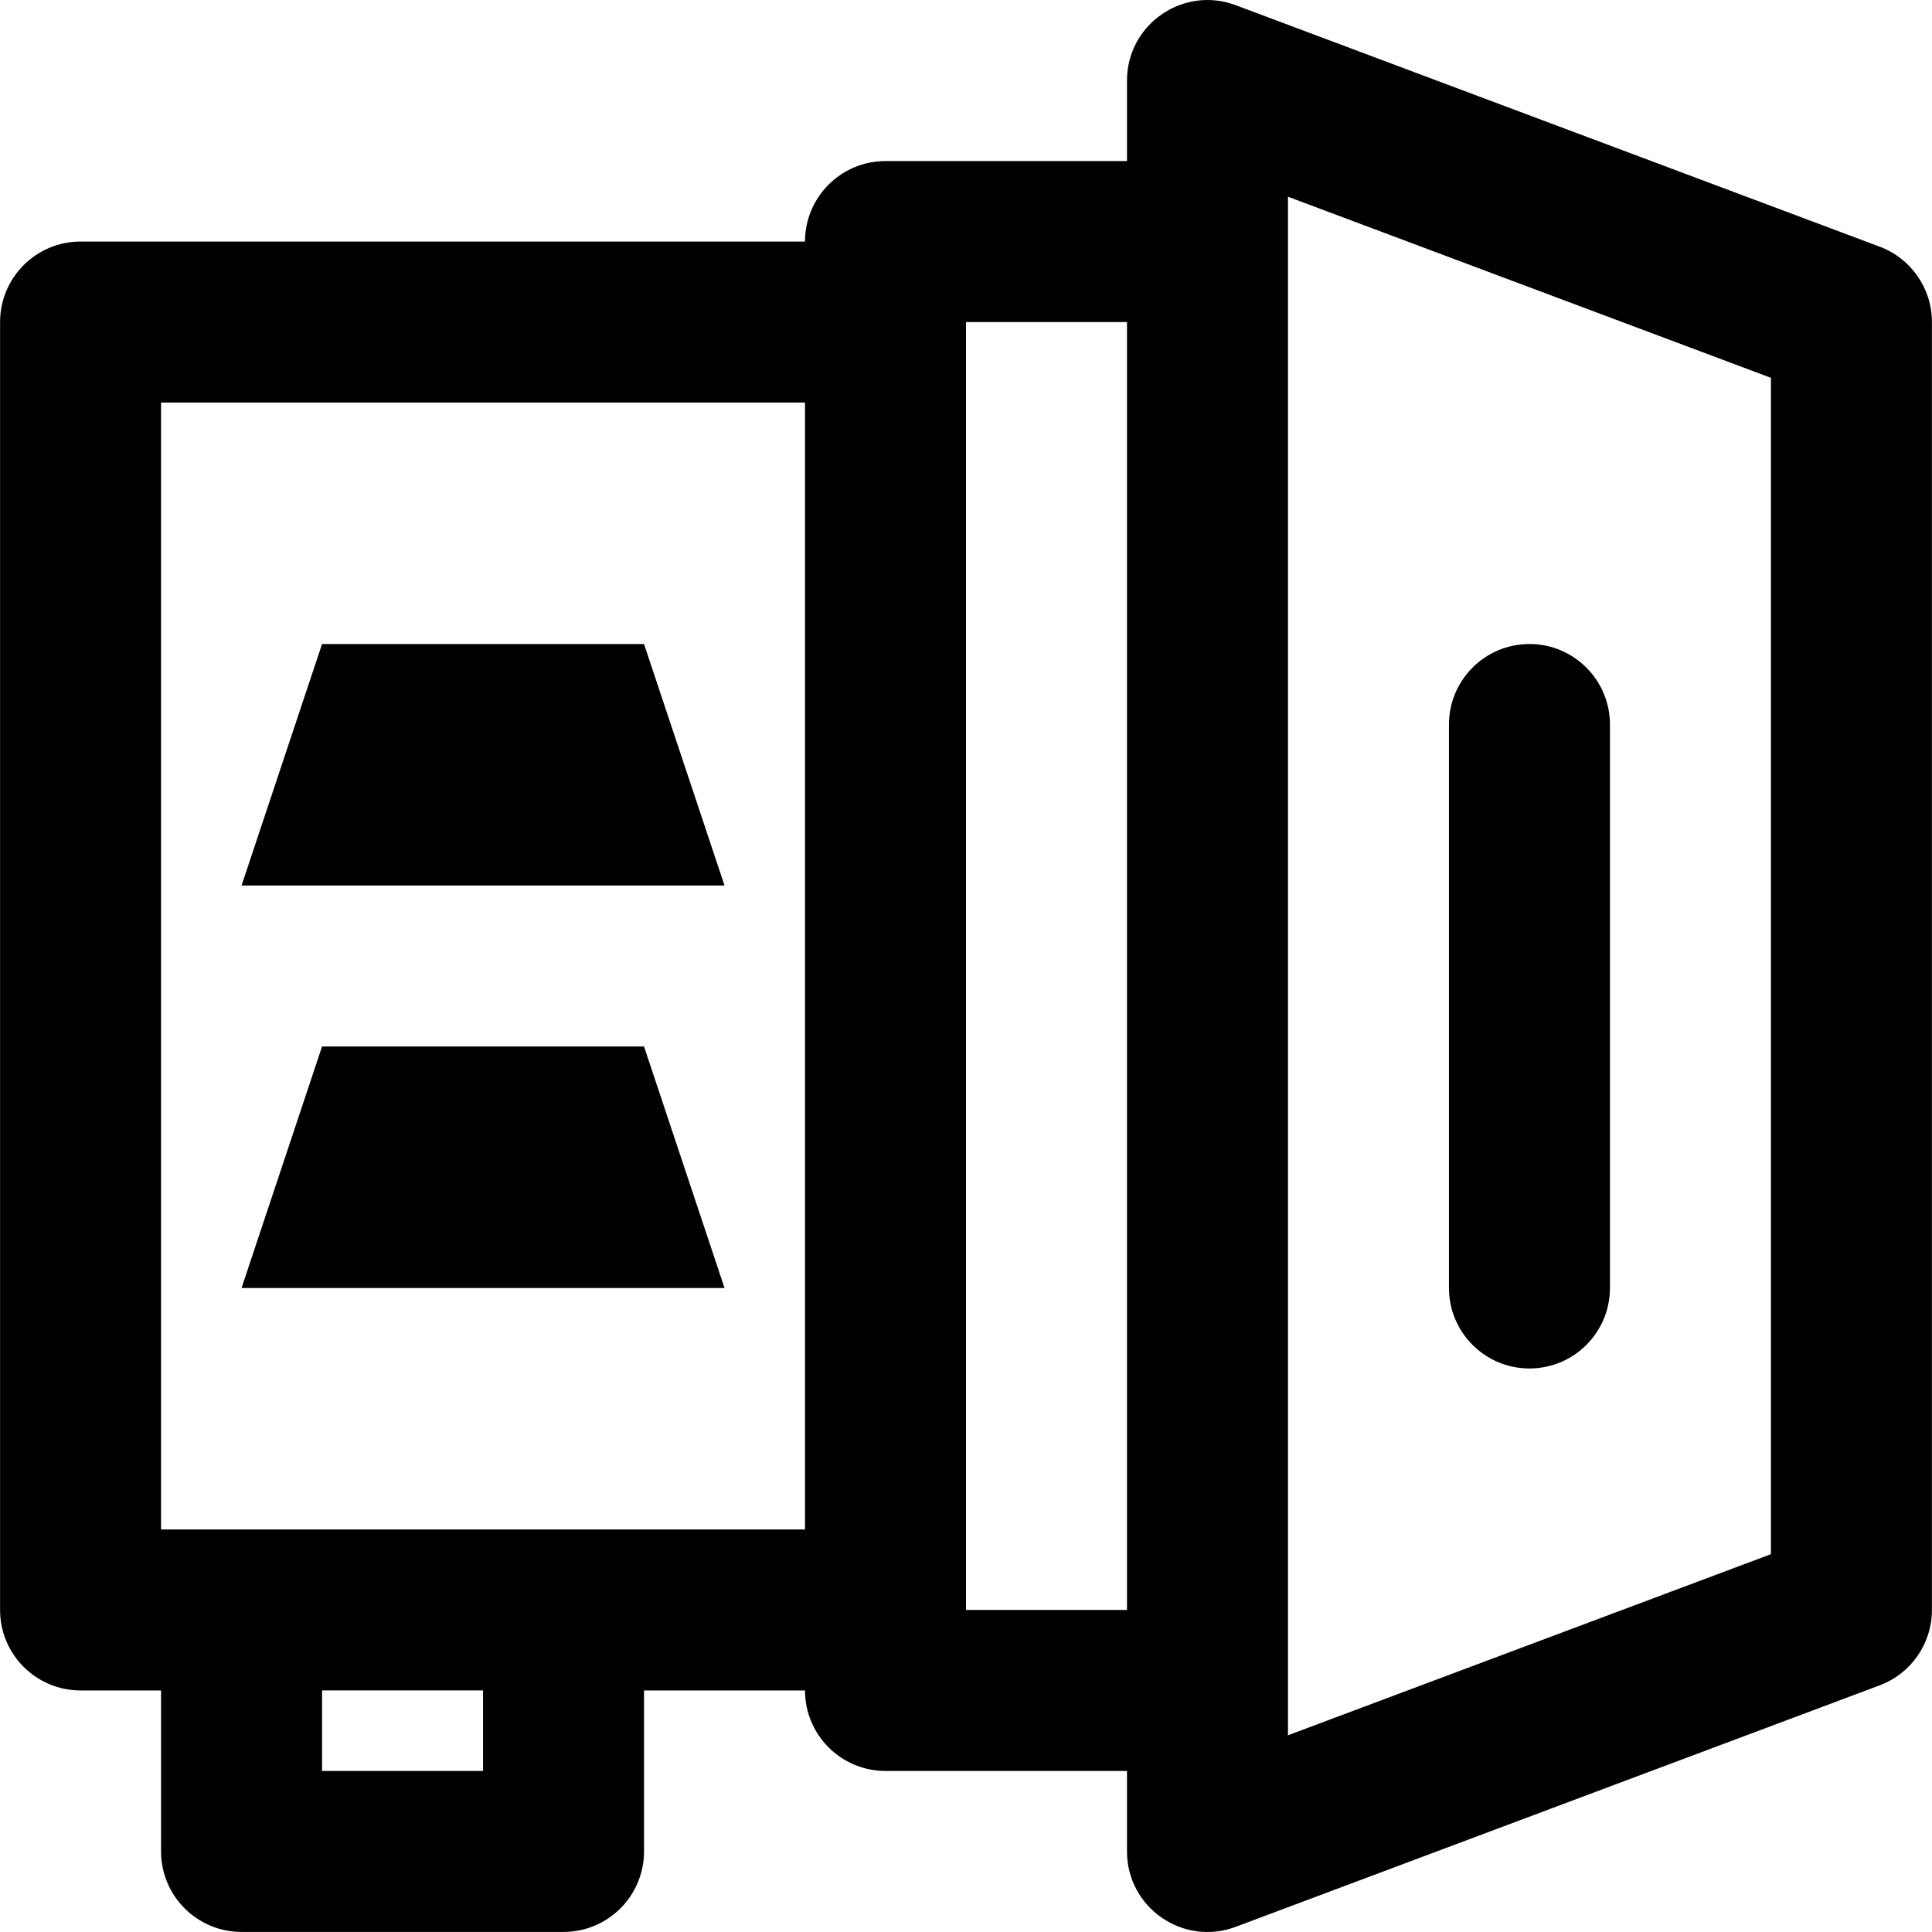 <?xml version="1.0" encoding="iso-8859-1"?>
<!-- Uploaded to: SVG Repo, www.svgrepo.com, Generator: SVG Repo Mixer Tools -->
<svg fill="#000000" height="800px" width="800px" version="1.1" id="Layer_1" xmlns="http://www.w3.org/2000/svg" xmlns:xlink="http://www.w3.org/1999/xlink" 
	 viewBox="0 0 491.557 491.557" xml:space="preserve">
<g transform="translate(0 -1)">
	<g>
		<g>
			<path d="M478.25,63.763L314.41,2.323c-13.389-5.021-27.671,4.877-27.671,19.176v20.48h-61.44c-11.311,0-20.48,9.169-20.48,20.48
				H20.499c-11.311,0-20.48,9.169-20.48,20.48v327.68c0,11.311,9.169,20.48,20.48,20.48h20.48v40.96
				c0,11.311,9.169,20.48,20.48,20.48h81.92c11.311,0,20.48-9.169,20.48-20.48v-40.96h40.96c0,11.311,9.169,20.48,20.48,20.48h61.44
				v20.48c0,14.299,14.282,24.197,27.671,19.176l163.84-61.44c7.993-2.997,13.289-10.639,13.289-19.176V82.938
				C491.539,74.402,486.243,66.76,478.25,63.763z M122.899,451.579h-40.96v-20.48h40.96V451.579z M143.379,390.139h-81.92h-20.48
				v-286.72h163.84v286.72H143.379z M245.779,410.618V82.938h40.96v327.68H245.779z M450.579,396.426l-122.88,46.08v-11.407V62.459
				V51.051l122.88,46.08V396.426z"/>
			<path d="M389.139,349.179c11.311,0,20.48-9.169,20.48-20.48v-143.36c0-11.311-9.169-20.48-20.48-20.48s-20.48,9.169-20.48,20.48
				v143.36C368.659,340.009,377.828,349.179,389.139,349.179z"/>
			<polygon points="81.939,267.259 61.459,328.699 184.339,328.699 163.859,267.259 			"/>
			<polygon points="81.939,164.859 61.459,226.299 184.339,226.299 163.859,164.859 			"/>
		</g>
	</g>
</g>
</svg>